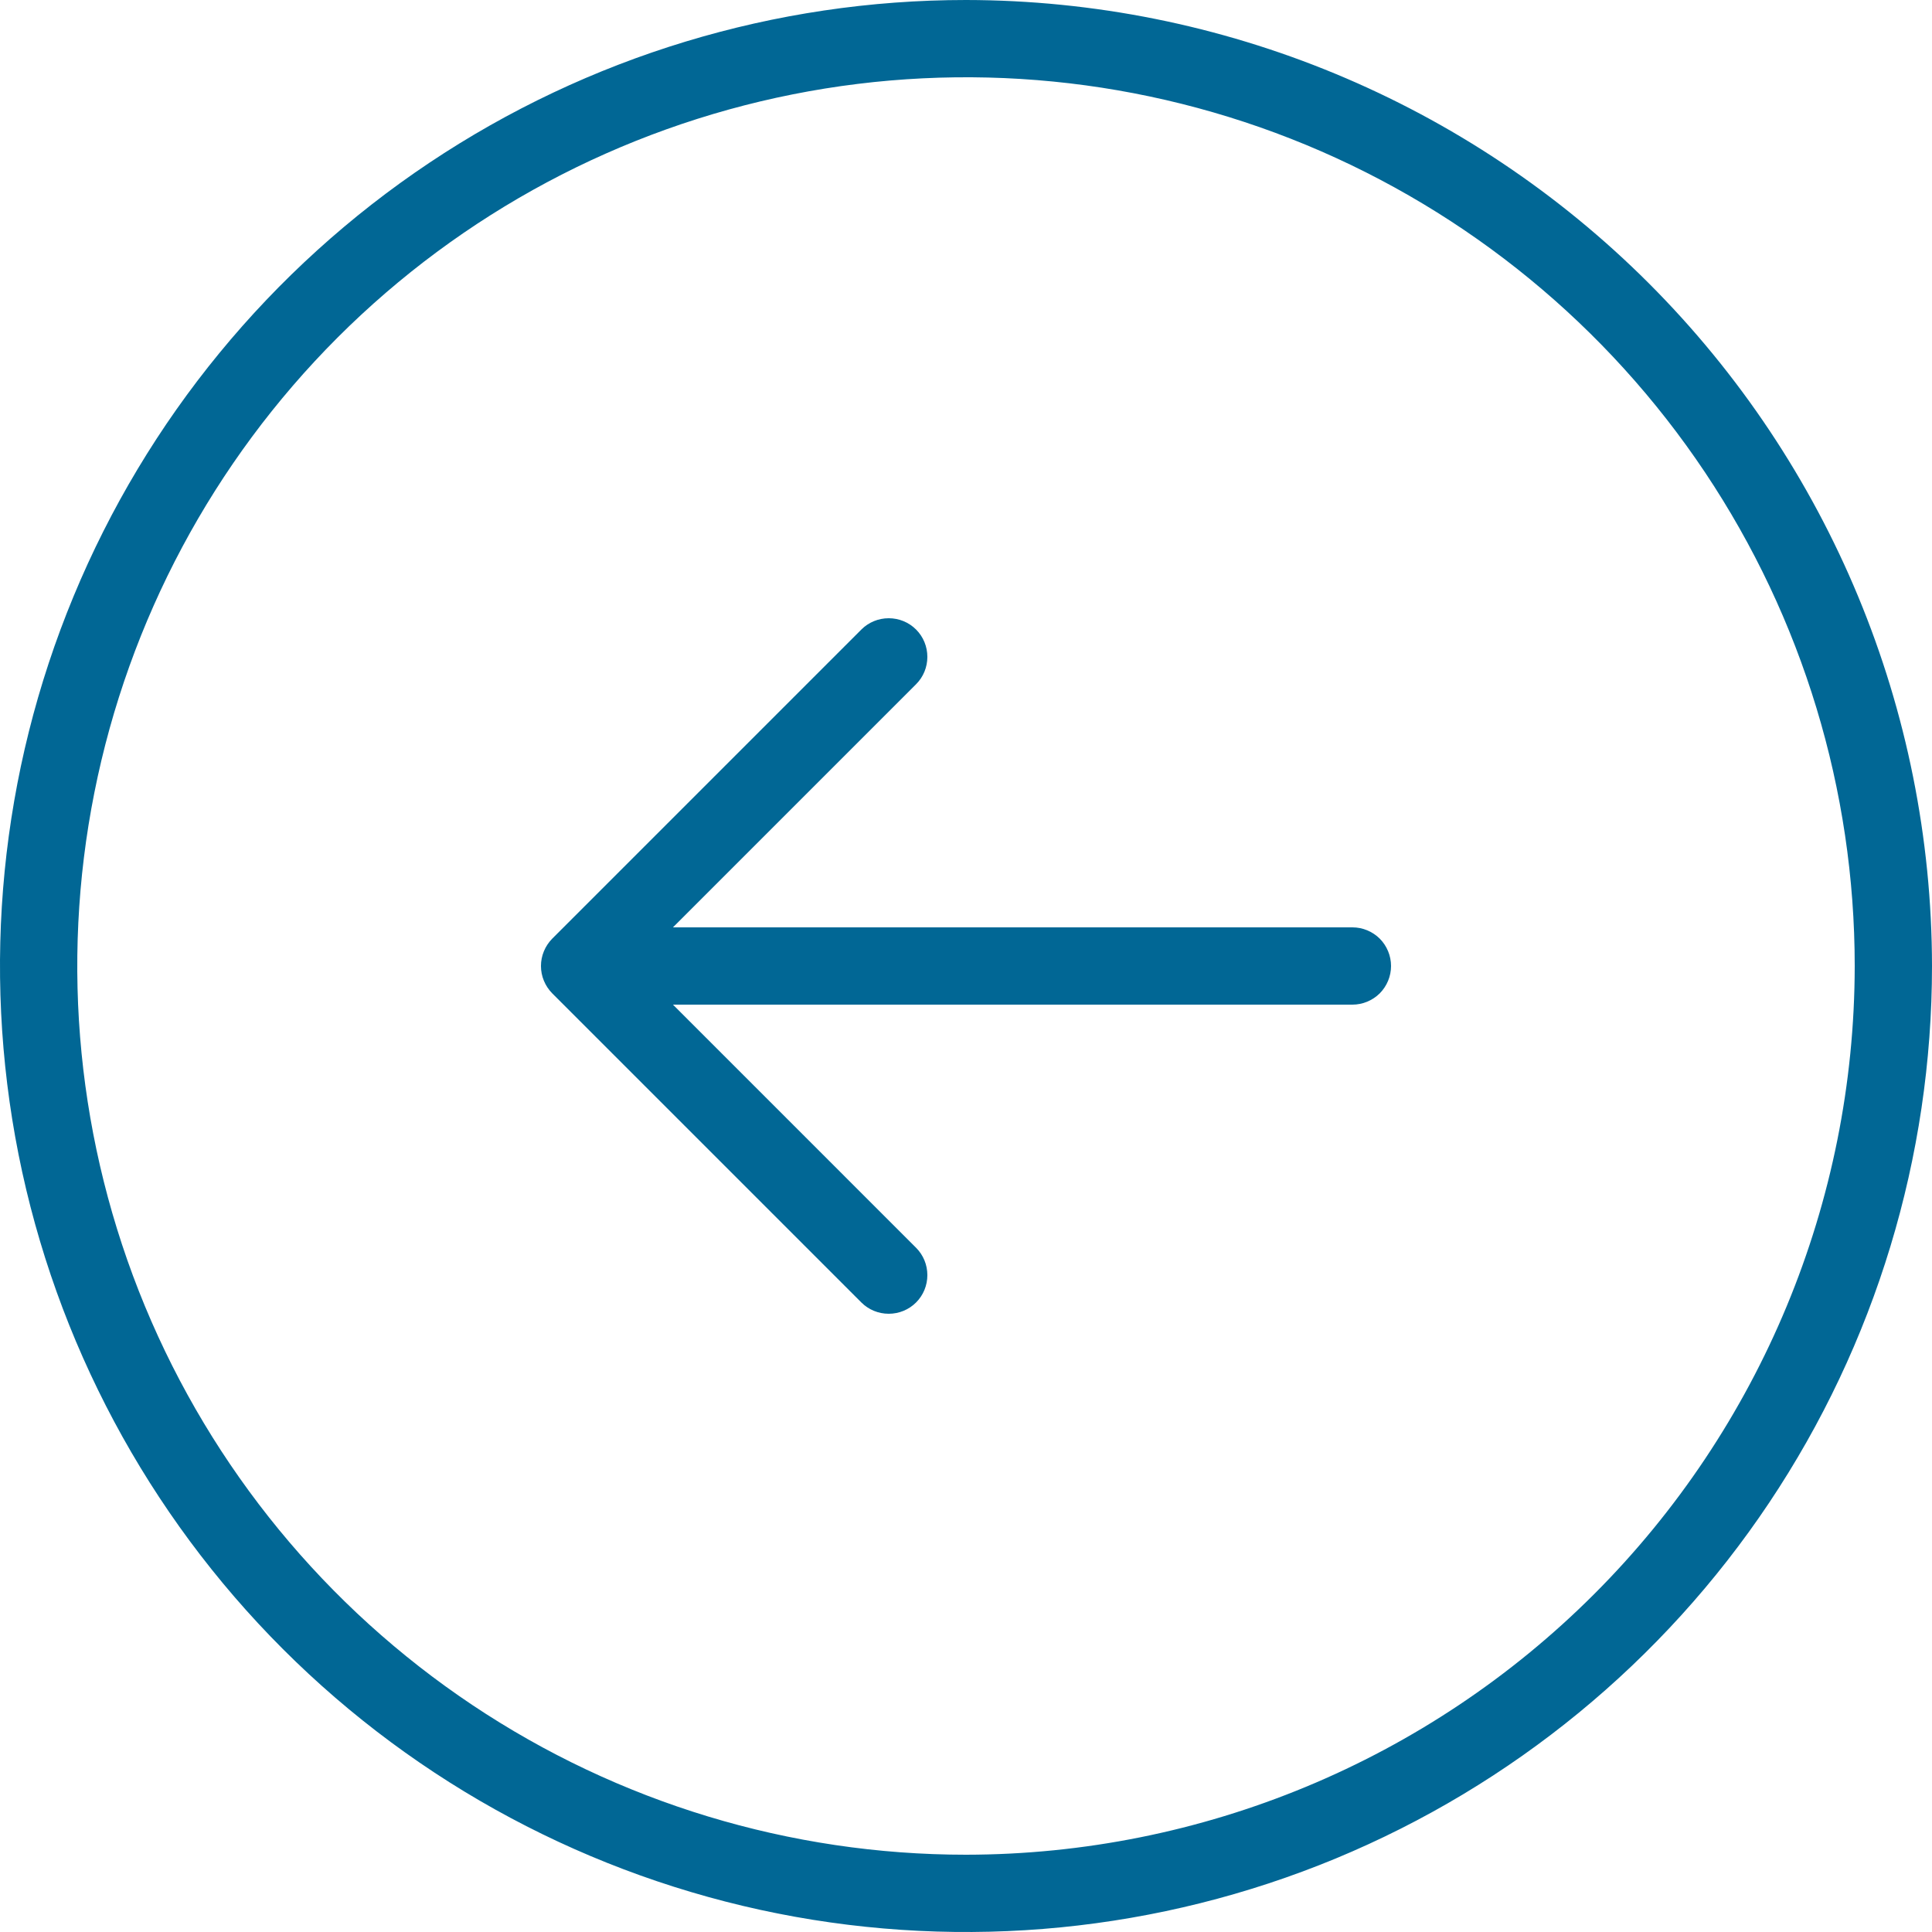 <svg width="25" height="25" viewBox="0 0 25 25" fill="none" xmlns="http://www.w3.org/2000/svg">
<path d="M12.5 0C10.028 0 7.611 0.733 5.555 2.107C3.5 3.48 1.898 5.432 0.952 7.716C0.005 10.001 -0.242 12.514 0.24 14.939C0.723 17.363 1.913 19.591 3.661 21.339C5.409 23.087 7.637 24.277 10.061 24.76C12.486 25.242 14.999 24.995 17.284 24.049C19.568 23.102 21.52 21.5 22.893 19.445C24.267 17.389 25 14.972 25 12.5C24.996 9.186 23.678 6.009 21.335 3.665C18.991 1.322 15.814 0.004 12.5 0ZM12.5 24C10.226 24 8.002 23.326 6.111 22.062C4.22 20.798 2.746 19.002 1.875 16.901C1.005 14.8 0.777 12.487 1.221 10.257C1.665 8.026 2.76 5.977 4.368 4.368C5.977 2.76 8.026 1.665 10.257 1.221C12.487 0.777 14.8 1.005 16.901 1.875C19.002 2.746 20.798 4.22 22.062 6.111C23.326 8.002 24 10.226 24 12.5C23.997 15.549 22.784 18.472 20.628 20.628C18.472 22.784 15.549 23.997 12.5 24ZM18 12.5C18 12.633 17.947 12.76 17.854 12.854C17.76 12.947 17.633 13 17.5 13H8.708L11.854 16.146C11.948 16.24 12 16.367 12 16.5C12 16.633 11.948 16.76 11.854 16.854C11.76 16.948 11.633 17 11.5 17C11.367 17 11.24 16.948 11.146 16.854L7.146 12.854C7.1 12.807 7.063 12.752 7.038 12.691C7.013 12.631 7 12.566 7 12.5C7 12.434 7.013 12.369 7.038 12.309C7.063 12.248 7.1 12.193 7.146 12.146L11.146 8.146C11.24 8.052 11.367 8 11.5 8C11.633 8 11.76 8.052 11.854 8.146C11.948 8.24 12 8.367 12 8.5C12 8.633 11.948 8.76 11.854 8.854L8.708 12H17.5C17.633 12 17.76 12.053 17.854 12.146C17.947 12.24 18 12.367 18 12.5Z" fill="#016795"/>
</svg>
